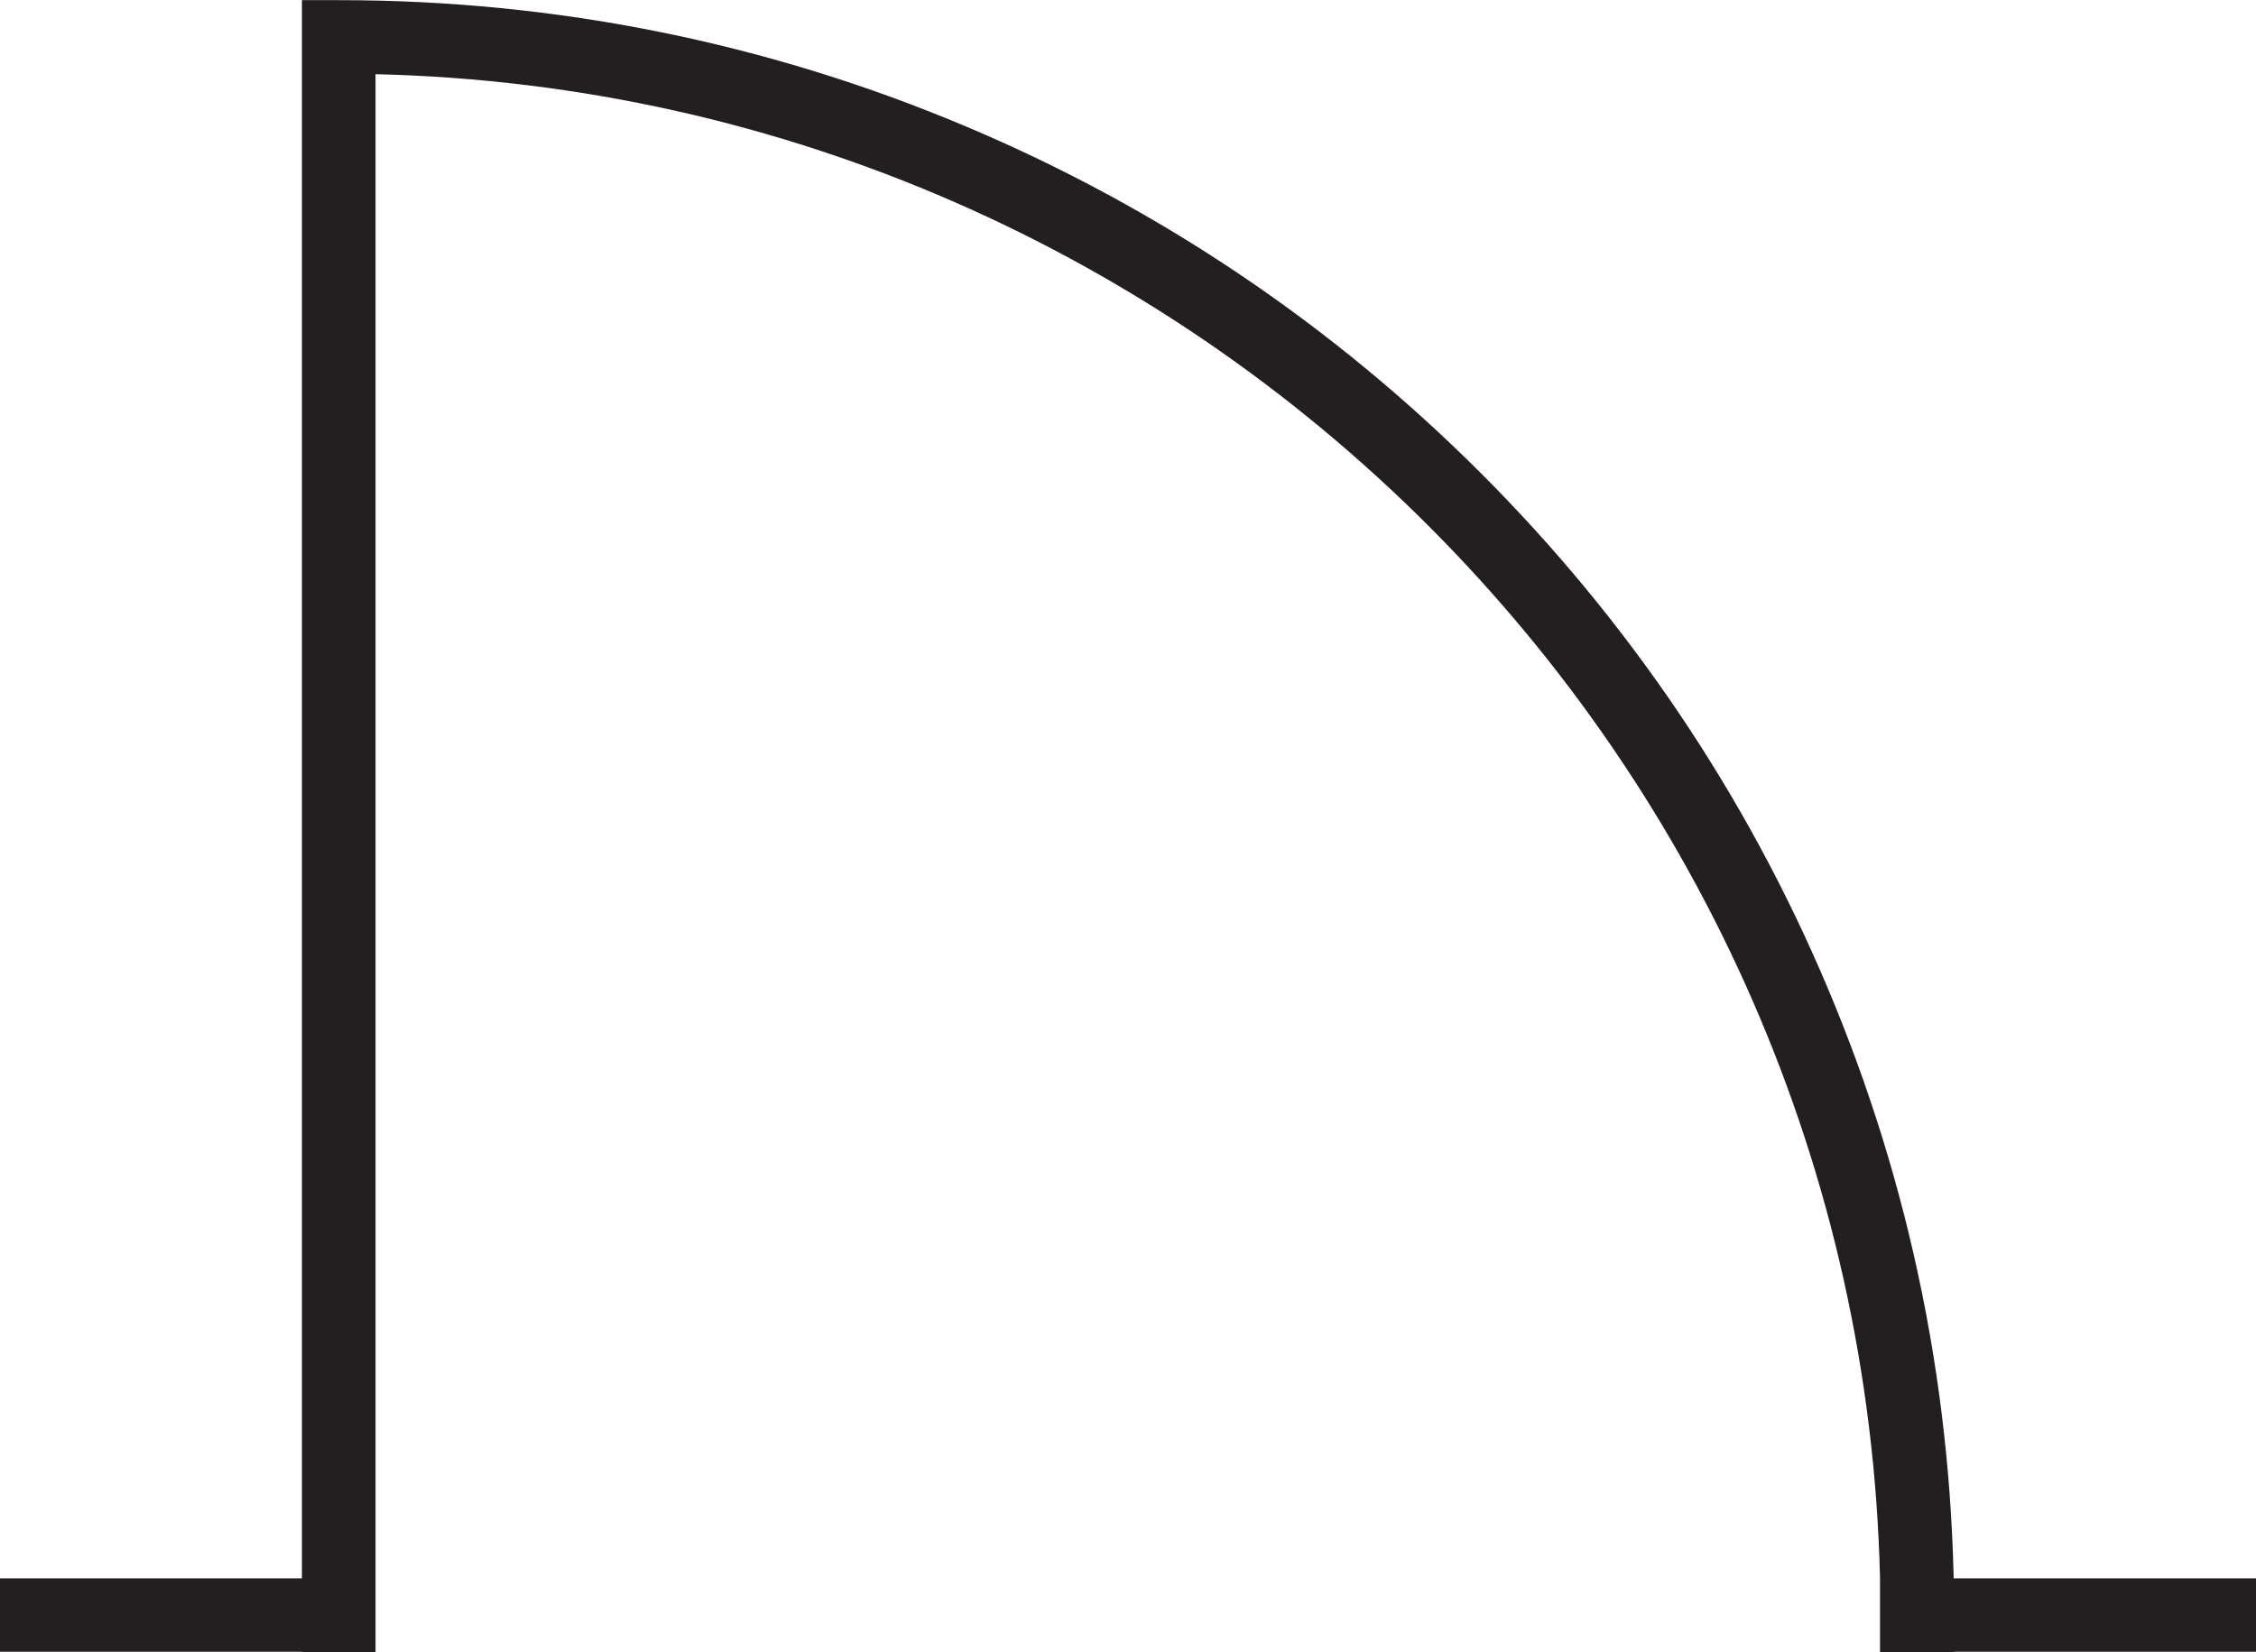 <?xml version="1.0" encoding="UTF-8"?>
<!DOCTYPE svg PUBLIC '-//W3C//DTD SVG 1.0//EN'
          'http://www.w3.org/TR/2001/REC-SVG-20010904/DTD/svg10.dtd'>
<svg height="448.9" preserveAspectRatio="xMidYMid meet" version="1.0" viewBox="193.5 275.5 613.0 448.9" width="613.0" xmlns="http://www.w3.org/2000/svg" xmlns:xlink="http://www.w3.org/1999/xlink" zoomAndPan="magnify"
><g fill="#231f20" id="change1_1"
  ><path d="M 689.961 543.621 C 667.852 491.352 636.199 444.41 595.898 404.102 C 555.59 363.801 508.648 332.148 456.379 310.039 C 402.27 287.148 344.789 275.539 285.539 275.539 L 275.539 275.539 L 275.539 724.461 L 295.539 724.461 L 295.539 295.66 C 518.609 300.91 699.09 481.391 704.34 704.461 L 704.34 724.461 L 724.461 724.461 L 724.461 714.461 C 724.461 655.211 712.852 597.738 689.961 543.621"
    /><path d="M 285.543 724.457 L 193.5 724.457 L 193.5 704.457 L 285.543 704.457 L 285.543 724.457"
    /><path d="M 806.5 724.457 L 714.457 724.457 L 714.457 704.457 L 806.5 704.457 L 806.5 724.457"
  /></g
></svg
>
